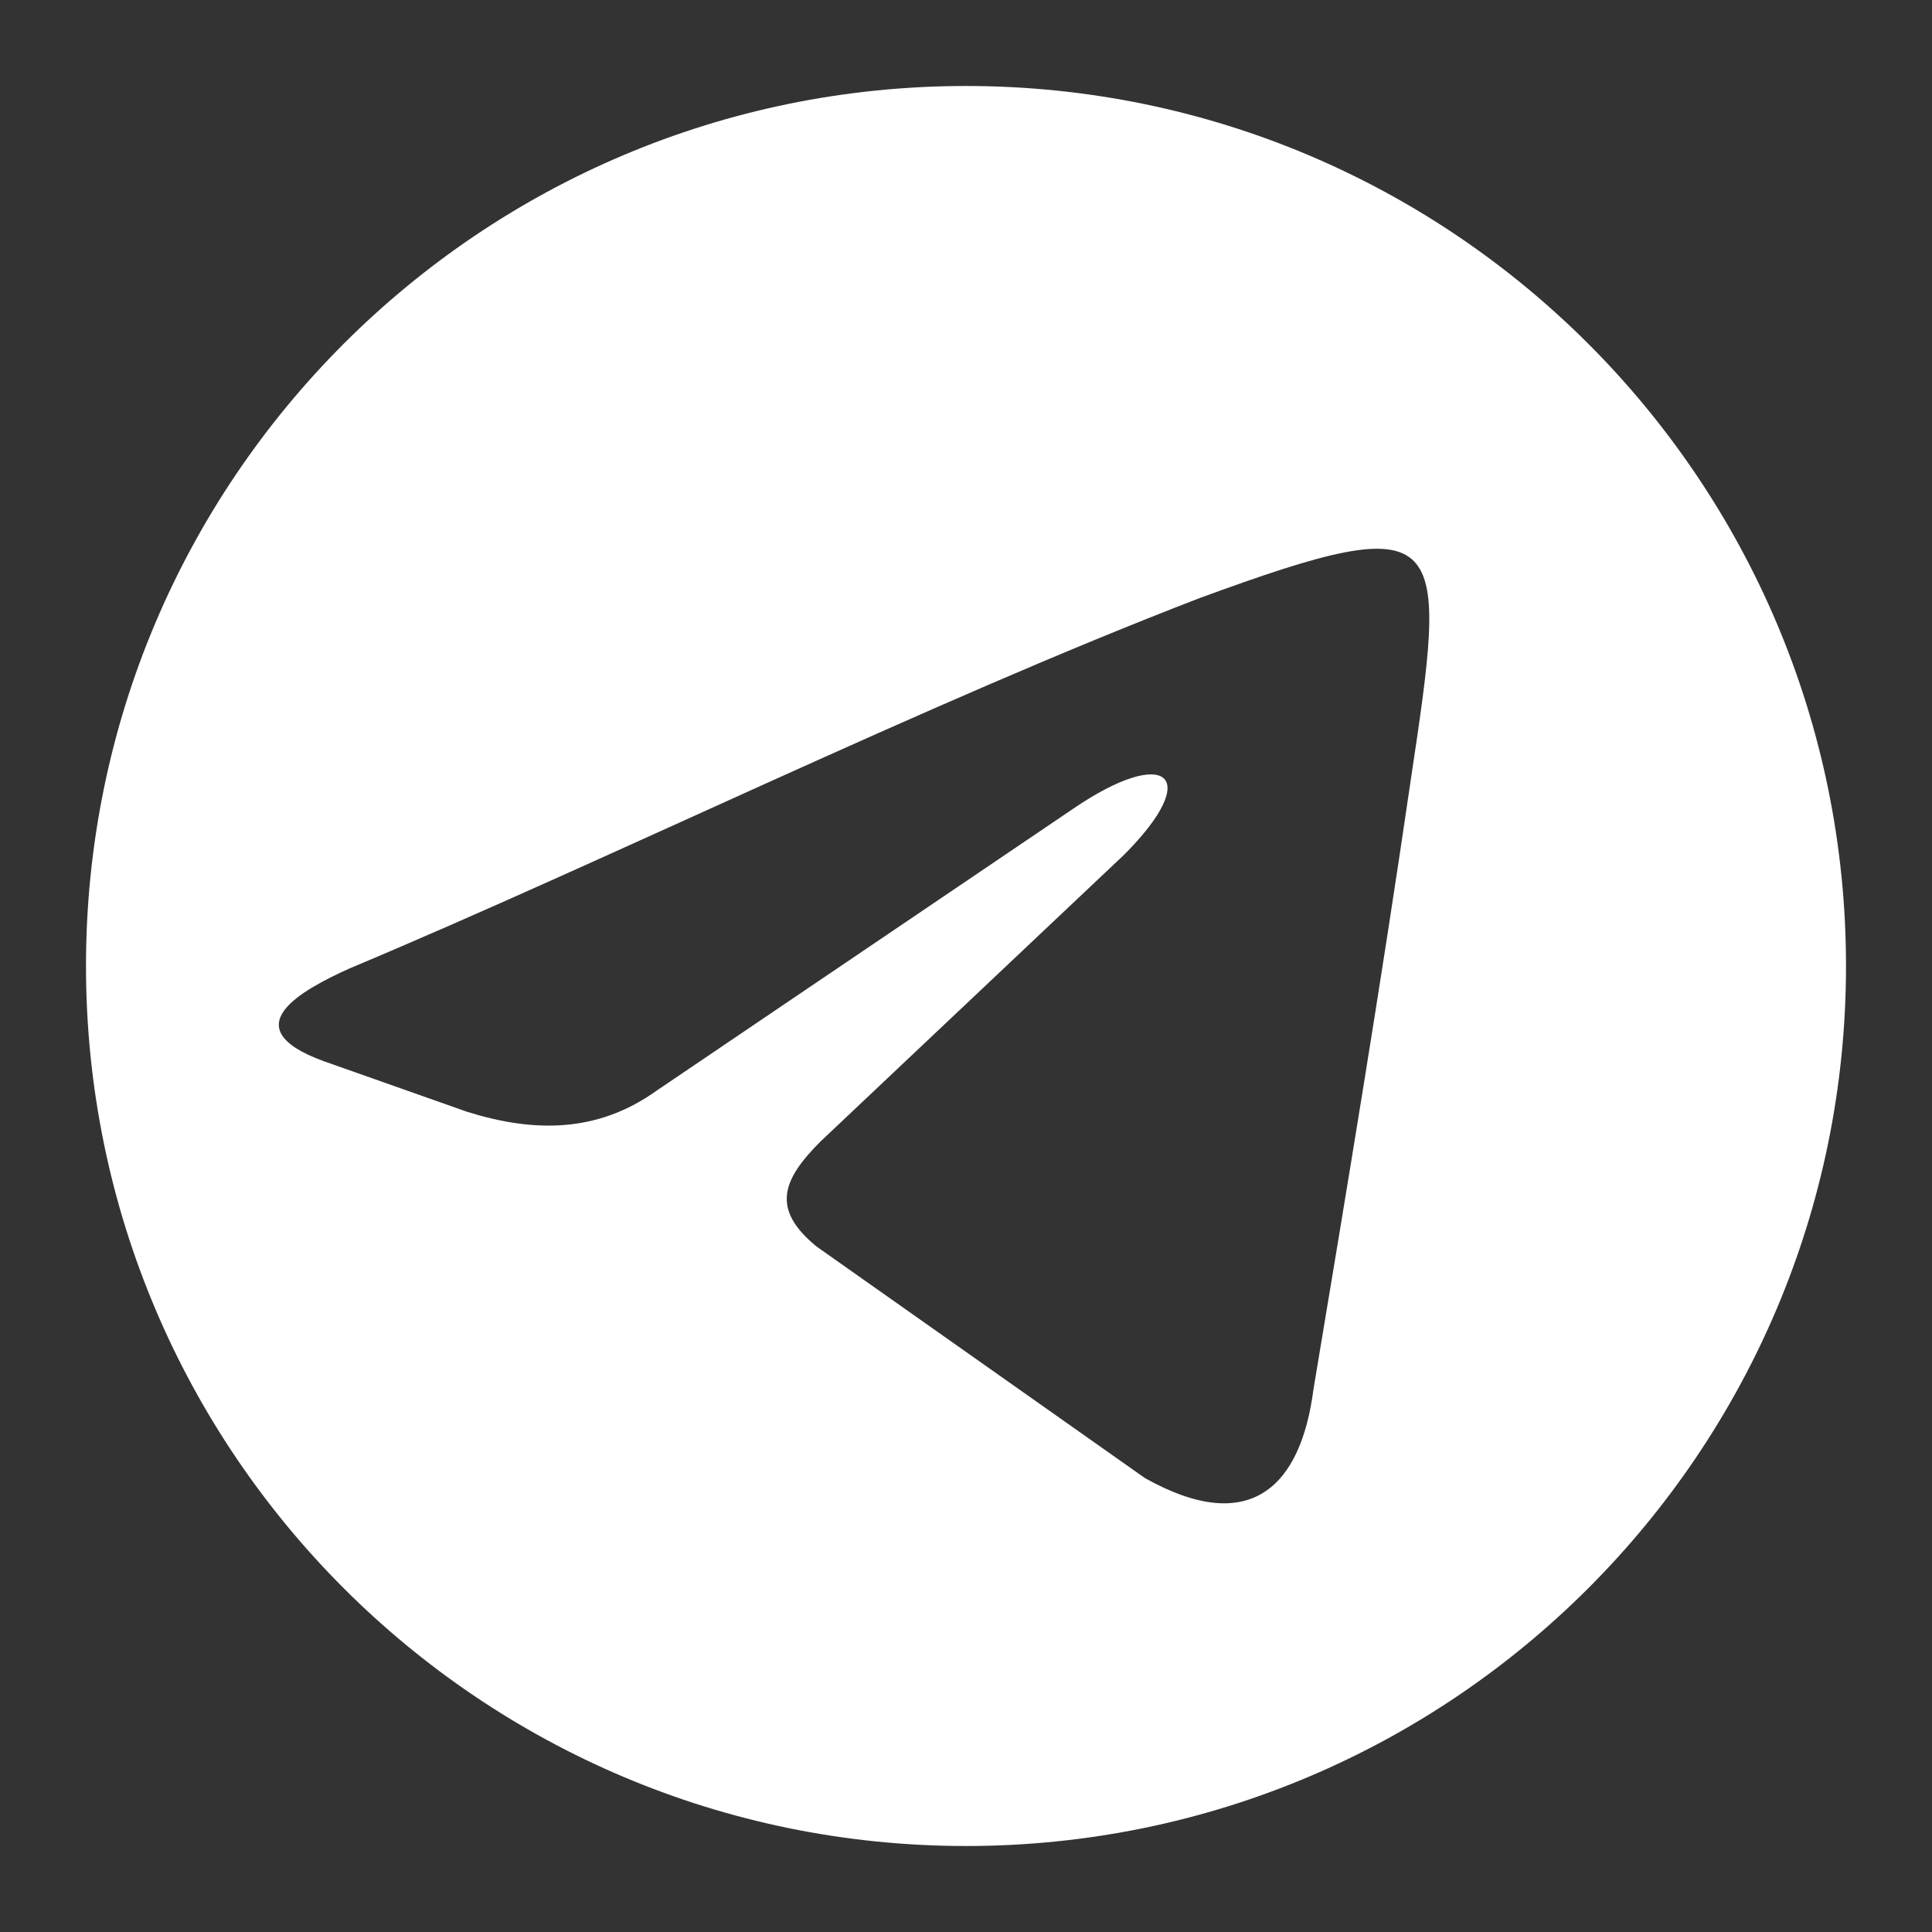 <?xml version="1.0" encoding="UTF-8"?> <svg xmlns="http://www.w3.org/2000/svg" id="Layer_1" viewBox="0 0 1000 1000"><rect x="0" y="0" width="1000" height="1000" fill="#333333" stroke="none"/><defs><style> .cls-1 { fill: #fff; } </style></defs><path class="cls-1" d="M500,44.51c-251.56,0-455.49,203.93-455.49,455.49s203.93,455.49,455.49,455.49,455.49-203.93,455.49-455.49S751.56,44.51,500,44.51ZM729.95,405.45c-15.26,104.61-32.69,209.23-50.13,313.85-6.54,50.12-32.69,76.28-87.18,45.77l-170-119.88c-23.97-19.61-17.44-34.87,2.18-54.48l156.92-148.21c41.41-41.41,21.8-56.67-26.15-23.98l-215.77,146.03c-30.51,21.8-63.21,21.8-98.08,10.9l-74.1-26.16c-47.95-17.43-10.9-37.05,13.08-47.94,135.12-56.67,298.59-137.31,440.25-191.8,130.77-47.95,128.6-34.87,108.98,95.9Z"></path></svg> 